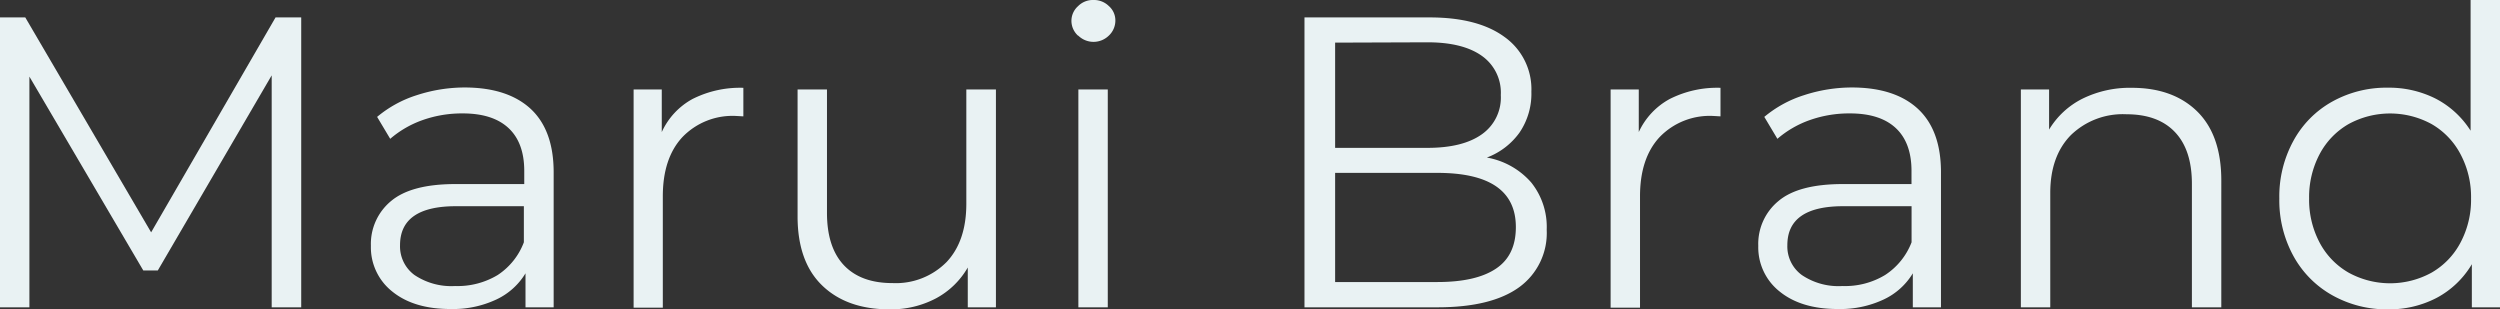 <svg xmlns="http://www.w3.org/2000/svg" viewBox="0 0 381.78 47.24"><rect x="0" y="0" width="381.78" height="47.24" fill="#333333" stroke="none"/><defs><style>.cls-1{fill:#e9f2f3;}</style></defs><g id="レイヤー_2" data-name="レイヤー 2"><g id="レイヤー_1-2" data-name="レイヤー 1"><path class="cls-1" d="M46,2.66V46.93H41.49V11.51L24.1,41.3H21.88L4.49,11.7V46.93H0V2.66H3.86L23.08,35.48l19-32.82Z"/><path class="cls-1" d="M81.08,16.66q3.47,3.27,3.47,9.65V46.93h-4.3V41.74a10.29,10.29,0,0,1-4.46,4,15.59,15.59,0,0,1-7,1.45c-3.71,0-6.67-.88-8.86-2.65a8.61,8.61,0,0,1-3.29-7,8.5,8.5,0,0,1,3.07-6.83q3.08-2.59,9.77-2.6H80.06v-2q0-4.31-2.4-6.55t-7-2.24a18,18,0,0,0-6.07,1,15.43,15.43,0,0,0-5,2.88l-2-3.35a17.78,17.78,0,0,1,6.07-3.32,23.63,23.63,0,0,1,7.46-1.17Q77.59,13.41,81.08,16.66ZM76,42a10.33,10.33,0,0,0,4-5V31.49H69.63q-8.53,0-8.54,5.95A5.43,5.43,0,0,0,63.3,42a10.09,10.09,0,0,0,6.2,1.68A11.87,11.87,0,0,0,76,42Z"/><path class="cls-1" d="M105.77,15.11a16.12,16.12,0,0,1,7.75-1.7v4.36l-1.08-.06a10.62,10.62,0,0,0-8.22,3.22q-3,3.22-3,9.05v17H96.76V13.66h4.3v6.51A10.87,10.87,0,0,1,105.77,15.11Z"/><path class="cls-1" d="M152.09,13.66V46.93h-4.3V40.85a12.28,12.28,0,0,1-4.87,4.72,14.69,14.69,0,0,1-7.08,1.67q-6.51,0-10.28-3.64T121.8,33V13.66h4.49V32.51q0,5.25,2.59,8c1.73,1.82,4.2,2.72,7.4,2.72A10.9,10.9,0,0,0,144.57,40q3-3.2,3-8.89V13.66Z"/><path class="cls-1" d="M164.62,5.44a3.07,3.07,0,0,1-1-2.28,3,3,0,0,1,1-2.21A3.18,3.18,0,0,1,167,0a3.23,3.23,0,0,1,2.33.92,2.9,2.9,0,0,1,1,2.18,3.14,3.14,0,0,1-1,2.34,3.34,3.34,0,0,1-4.67,0Zm.06,8.22h4.49V46.93h-4.49Z"/><path class="cls-1" d="M233.83,27.86a10.84,10.84,0,0,1,2.37,7.24,10.21,10.21,0,0,1-4.2,8.76q-4.22,3.06-12.43,3.07H199.21V2.66h19.1q7.4,0,11.47,3A9.78,9.78,0,0,1,233.86,14a10.56,10.56,0,0,1-1.8,6.23,10.81,10.81,0,0,1-5,3.83A11.68,11.68,0,0,1,233.83,27.86ZM203.89,6.51V22.58H218c3.58,0,6.35-.69,8.28-2.06a6.85,6.85,0,0,0,2.91-6,6.86,6.86,0,0,0-2.91-6c-1.93-1.37-4.7-2.06-8.28-2.06ZM228.49,41c2-1.35,3-3.45,3-6.32q0-8.28-12-8.28H203.89V43.07h15.62Q225.45,43.07,228.49,41Z"/><path class="cls-1" d="M255,15.11a16.05,16.05,0,0,1,7.74-1.7v4.36l-1.07-.06a10.62,10.62,0,0,0-8.22,3.22q-3,3.22-3,9.05v17h-4.49V13.66h4.3v6.51A10.94,10.94,0,0,1,255,15.11Z"/><path class="cls-1" d="M292.93,16.66q3.48,3.27,3.48,9.65V46.93h-4.3V41.74a10.29,10.29,0,0,1-4.46,4,15.6,15.6,0,0,1-7,1.45q-5.57,0-8.85-2.65a8.61,8.61,0,0,1-3.29-7,8.47,8.47,0,0,1,3.07-6.83q3.06-2.59,9.77-2.6h10.56v-2q0-4.31-2.4-6.55t-7-2.24a18,18,0,0,0-6.08,1,15.38,15.38,0,0,0-5,2.88l-2-3.35a17.83,17.83,0,0,1,6.08-3.32,23.59,23.59,0,0,1,7.46-1.17Q289.45,13.41,292.93,16.66ZM287.87,42a10.41,10.41,0,0,0,4.05-5V31.49H281.48q-8.53,0-8.53,5.95A5.41,5.41,0,0,0,275.16,42a10,10,0,0,0,6.2,1.68A11.81,11.81,0,0,0,287.87,42Z"/><path class="cls-1" d="M335.52,17q3.71,3.64,3.7,10.6V46.93h-4.49V28.08c0-3.46-.86-6.09-2.59-7.91s-4.2-2.72-7.4-2.72a11.39,11.39,0,0,0-8.51,3.2c-2.08,2.13-3.13,5.07-3.13,8.82V46.93h-4.49V13.66h4.31v6.13A12.46,12.46,0,0,1,318,15.08a16.37,16.37,0,0,1,7.55-1.67Q331.83,13.41,335.52,17Z"/><path class="cls-1" d="M381.78,0V46.93h-4.3V40.35a13.73,13.73,0,0,1-5.34,5.12,15.66,15.66,0,0,1-7.49,1.77,16.92,16.92,0,0,1-8.48-2.15,15.26,15.26,0,0,1-5.94-6,17.67,17.67,0,0,1-2.15-8.79,17.67,17.67,0,0,1,2.15-8.79,15.09,15.09,0,0,1,5.94-6,17,17,0,0,1,8.48-2.12,15.82,15.82,0,0,1,7.3,1.67,13.85,13.85,0,0,1,5.34,4.9V0ZM371.32,41.64a11.41,11.41,0,0,0,4.42-4.58,13.92,13.92,0,0,0,1.62-6.77,13.88,13.88,0,0,0-1.62-6.76,11.43,11.43,0,0,0-4.42-4.59,13.23,13.23,0,0,0-12.65,0,11.46,11.46,0,0,0-4.43,4.59,14,14,0,0,0-1.61,6.76,14,14,0,0,0,1.61,6.77,11.43,11.43,0,0,0,4.43,4.58,13.16,13.16,0,0,0,12.65,0Z"/></g></g></svg>